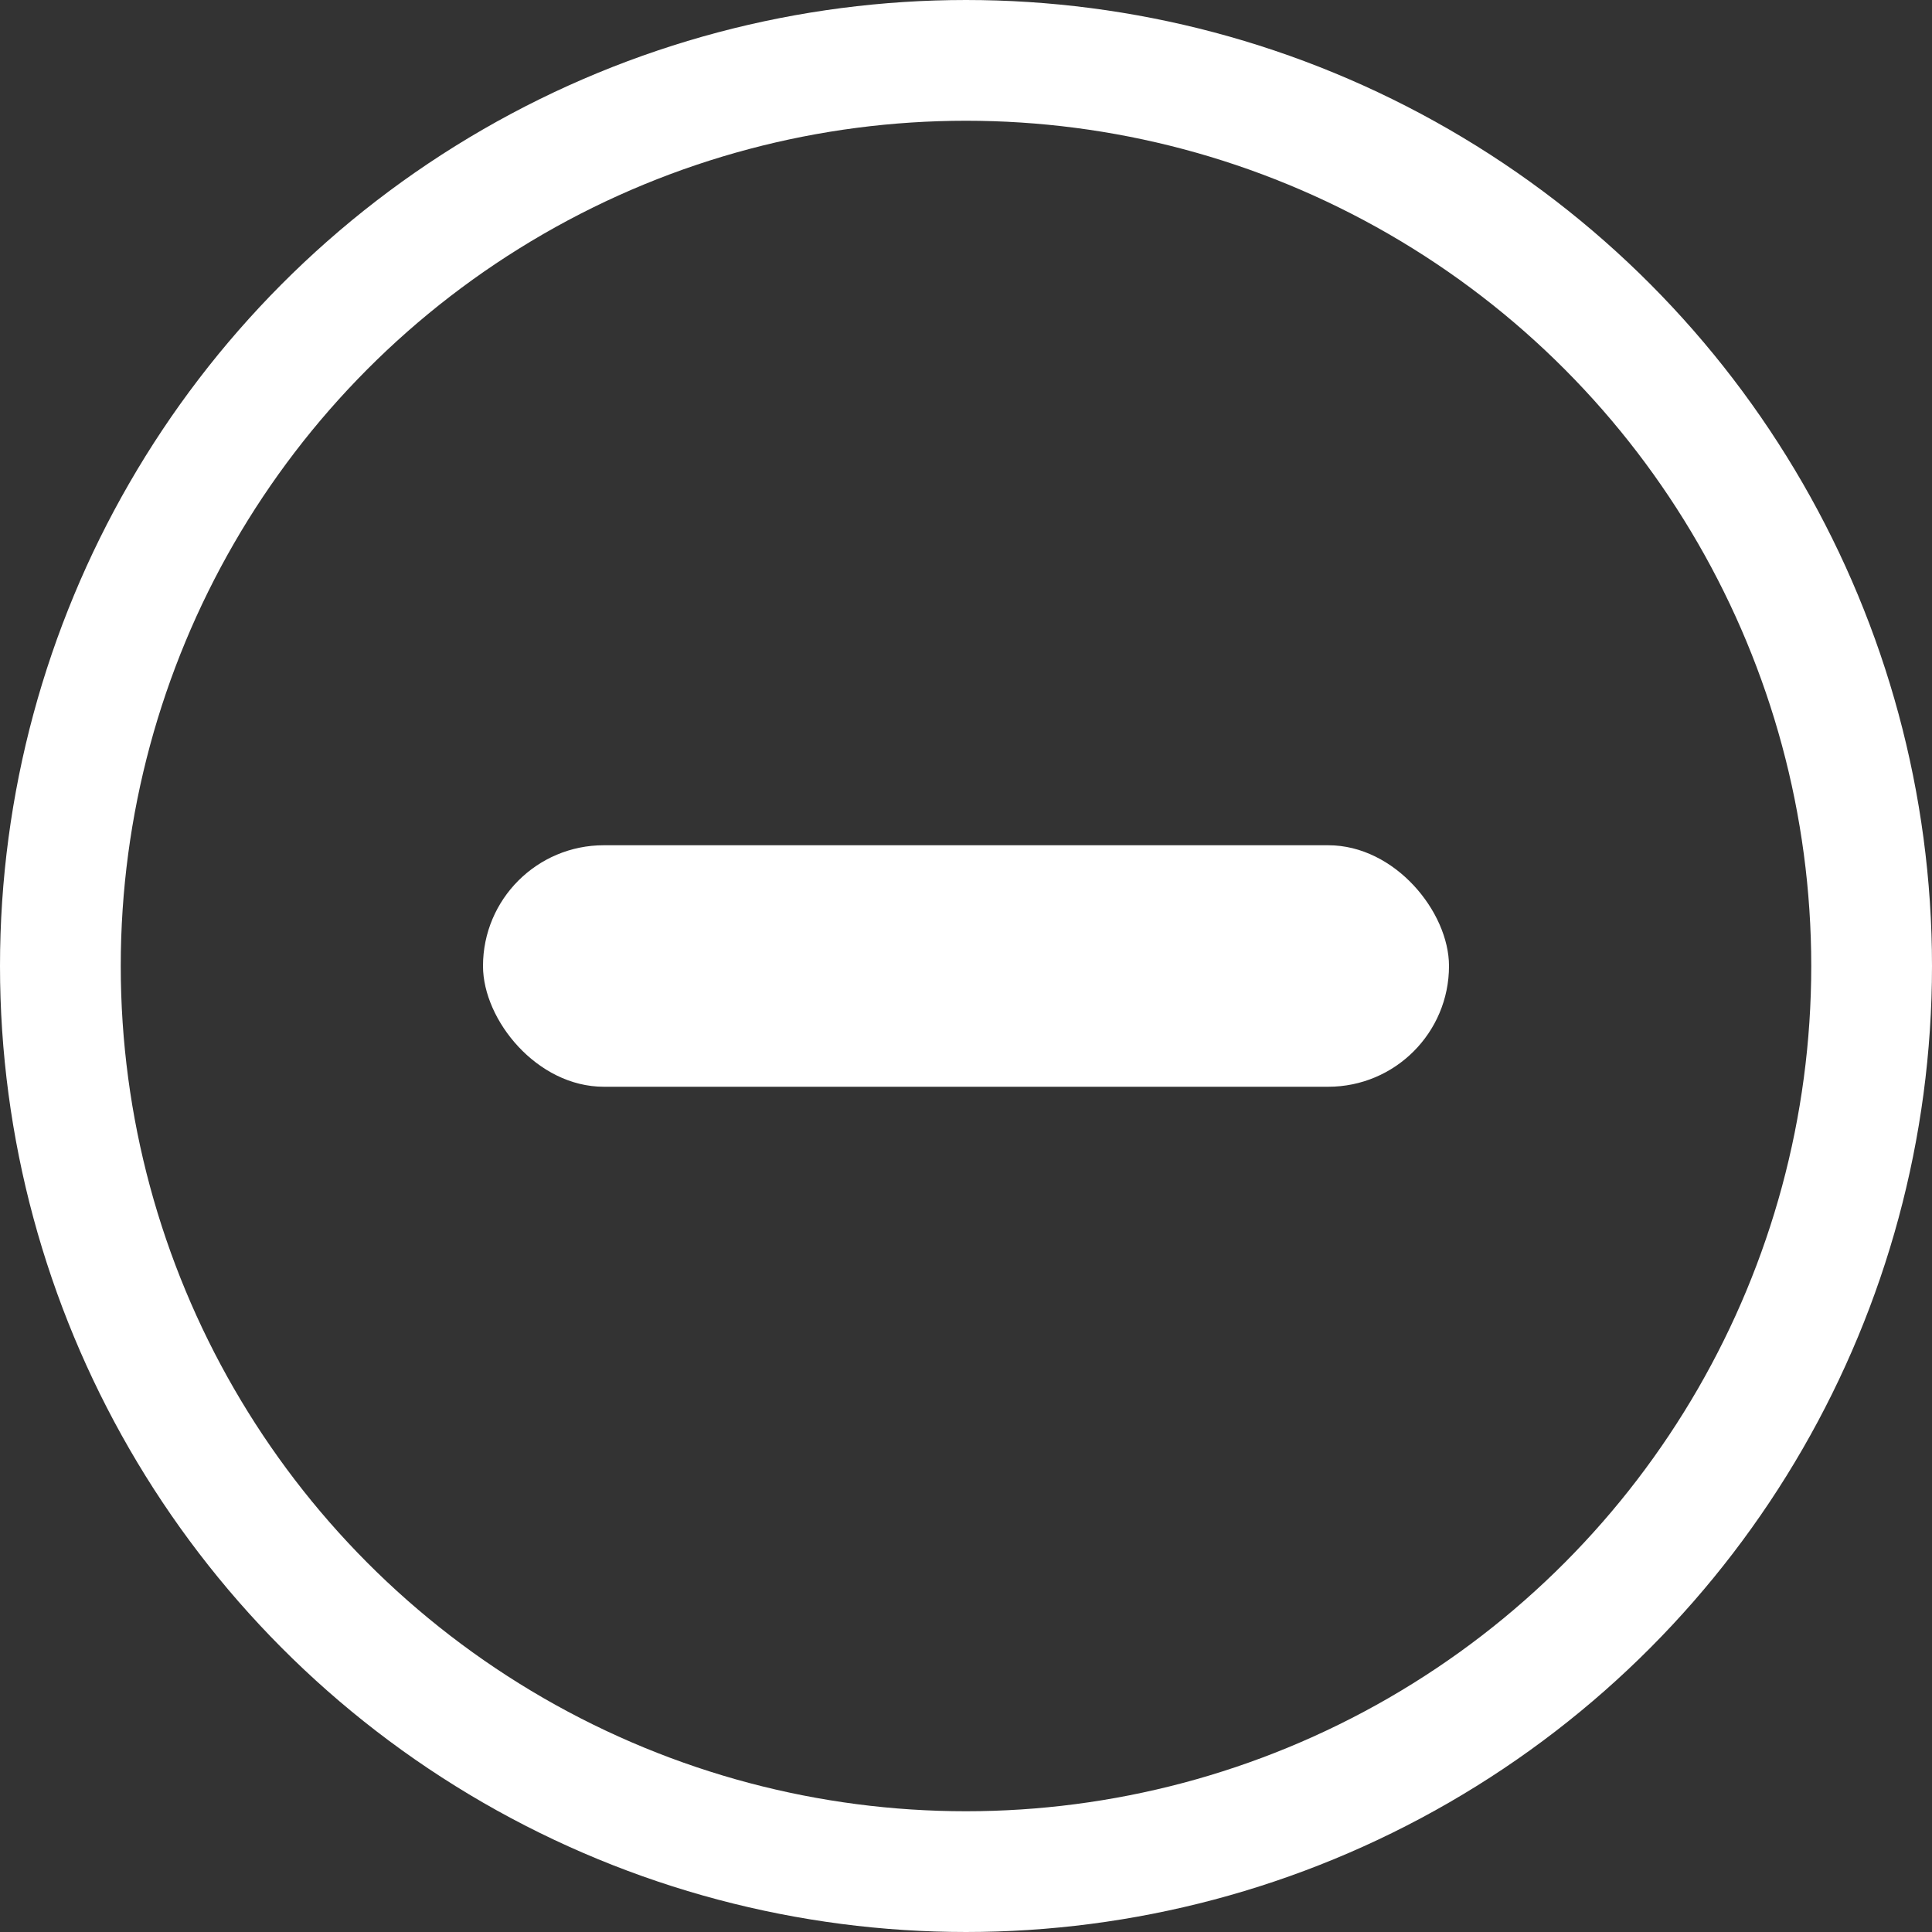 <svg xmlns="http://www.w3.org/2000/svg" width="16" height="16" viewBox="0 0 16 16">
  <rect x="0" y="0" width="16" height="16" fill="#333333" stroke="none"/>
  <g id="_-" data-name="-" transform="translate(-854.338 -4565)">
    <g id="楕円形_322" data-name="楕円形 322" transform="translate(854.338 4565)" fill="none" stroke="#fff" stroke-width="1">
      <circle cx="8" cy="8" r="8" stroke="none"/>
      <circle cx="8" cy="8" r="7.5" fill="none"/>
    </g>
    <g id="_" data-name="+" transform="translate(860.481 4569.48)">
      <rect id="長方形_36" data-name="長方形 36" width="8" height="2" rx="1" transform="translate(-2.143 2.52)" fill="#fff"/>
    </g>
  </g>
</svg>
